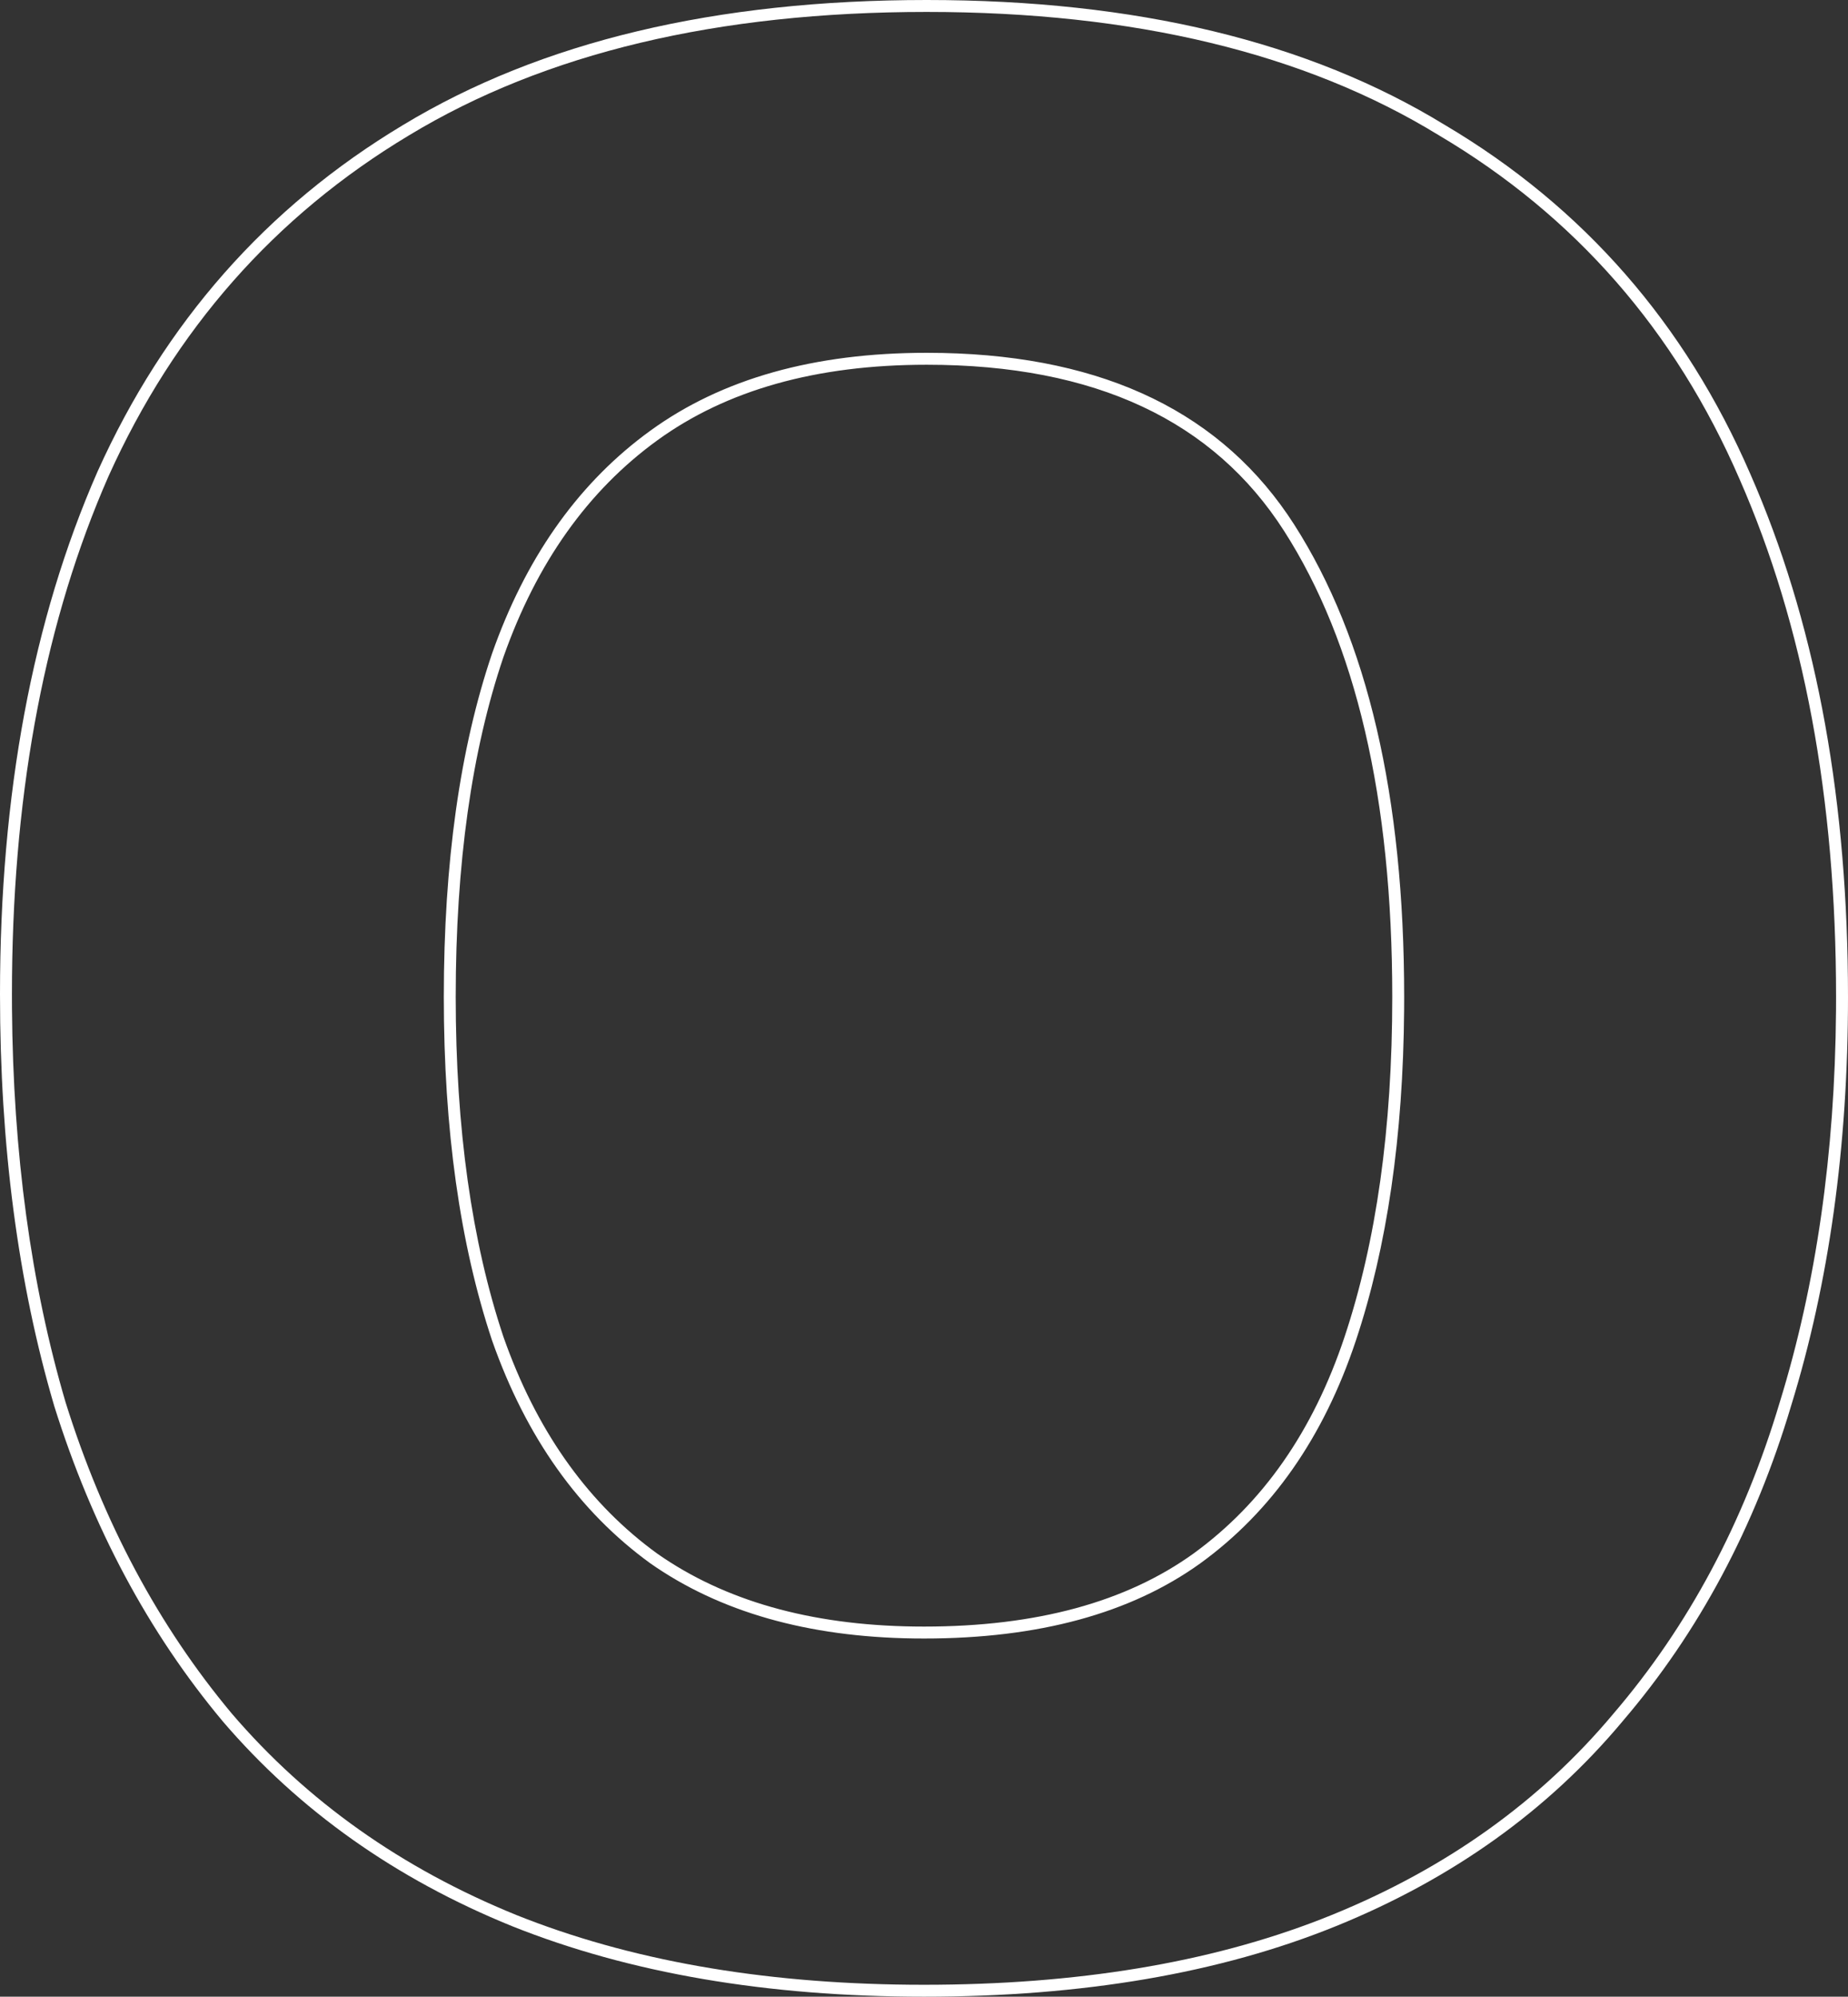 <?xml version="1.0" encoding="utf-8"?>
<svg xmlns="http://www.w3.org/2000/svg" fill="none" height="100%" overflow="visible" preserveAspectRatio="none" style="display: block;" viewBox="0 0 78.678 84.959" width="100%">
<rect x="0" y="0" width="78.678" height="84.959" fill="#333333" stroke="none"/>
<g id="Stroke" style="mix-blend-mode:overlay">
<path d="M0 42.308C2.13527e-06 33.803 1.379 26.383 4.154 20.062L4.156 20.057C7.014 13.722 11.347 8.807 17.149 5.326C23.036 1.763 30.481 1.18106e-06 39.453 0C48.346 0 55.714 1.763 61.525 5.324H61.526C67.406 8.806 71.741 13.762 74.523 20.176L74.779 20.772C77.383 26.962 78.678 34.183 78.678 42.422C78.678 48.782 77.873 54.581 76.257 59.813C74.717 64.975 72.325 69.454 69.079 73.242L69.08 73.242C65.9 77.042 61.833 79.944 56.89 81.953C51.942 83.963 46.087 84.959 39.339 84.959C32.665 84.959 26.812 83.962 21.79 81.954L21.788 81.953C16.845 79.945 12.742 77.043 9.487 73.247L9.483 73.242C6.315 69.456 3.924 64.979 2.307 59.82L2.306 59.816L2.305 59.812C0.766 54.58 0 48.744 0 42.308ZM59.275 42.422C59.275 33.949 57.722 27.357 54.672 22.596C51.669 17.907 46.641 15.52 39.453 15.52C34.733 15.52 30.925 16.605 27.987 18.735C25.039 20.873 22.849 23.939 21.431 27.966C20.084 31.935 19.402 36.75 19.402 42.422C19.402 48.014 20.083 52.828 21.43 56.873L21.565 57.248C22.984 61.091 25.127 64.034 27.98 66.105L28.258 66.295C31.157 68.228 34.839 69.211 39.339 69.211V69.719L38.899 69.716C34.376 69.651 30.64 68.586 27.689 66.521C24.644 64.313 22.398 61.153 20.951 57.041C19.581 52.93 18.895 48.057 18.895 42.422C18.895 36.712 19.581 31.839 20.951 27.804C22.352 23.821 24.504 20.731 27.406 18.534L27.689 18.325C30.735 16.116 34.656 15.012 39.453 15.012L40.132 15.019C47.086 15.167 52.076 17.601 55.1 22.321C58.221 27.194 59.782 33.895 59.782 42.422L59.78 42.949C59.739 48.361 59.054 53.058 57.726 57.041C56.356 61.153 54.148 64.313 51.102 66.521C48.133 68.653 44.212 69.719 39.339 69.719V69.211C44.14 69.211 47.948 68.161 50.806 66.108C53.752 63.972 55.903 60.907 57.245 56.881C58.594 52.834 59.275 48.017 59.275 42.422ZM0.51 42.906C0.556 49.065 1.316 54.653 2.792 59.668C4.39 64.77 6.751 69.186 9.873 72.917C13.07 76.647 17.106 79.502 21.979 81.482C26.773 83.4 32.354 84.389 38.72 84.449L39.339 84.452C45.83 84.452 51.463 83.523 56.239 81.665L56.699 81.482C61.572 79.502 65.569 76.647 68.691 72.917C71.889 69.186 74.249 64.77 75.772 59.668C77.321 54.653 78.119 49.101 78.168 43.013L78.17 42.422C78.17 33.971 76.799 26.623 74.058 20.38C71.317 14.06 67.053 9.187 61.267 5.761C55.556 2.259 48.285 0.508 39.453 0.508C30.545 0.508 23.197 2.259 17.41 5.761C11.7 9.187 7.436 14.023 4.619 20.266L4.366 20.854C1.793 26.97 0.508 34.121 0.508 42.308L0.51 42.906Z" fill="white"/>
</g>
</svg>